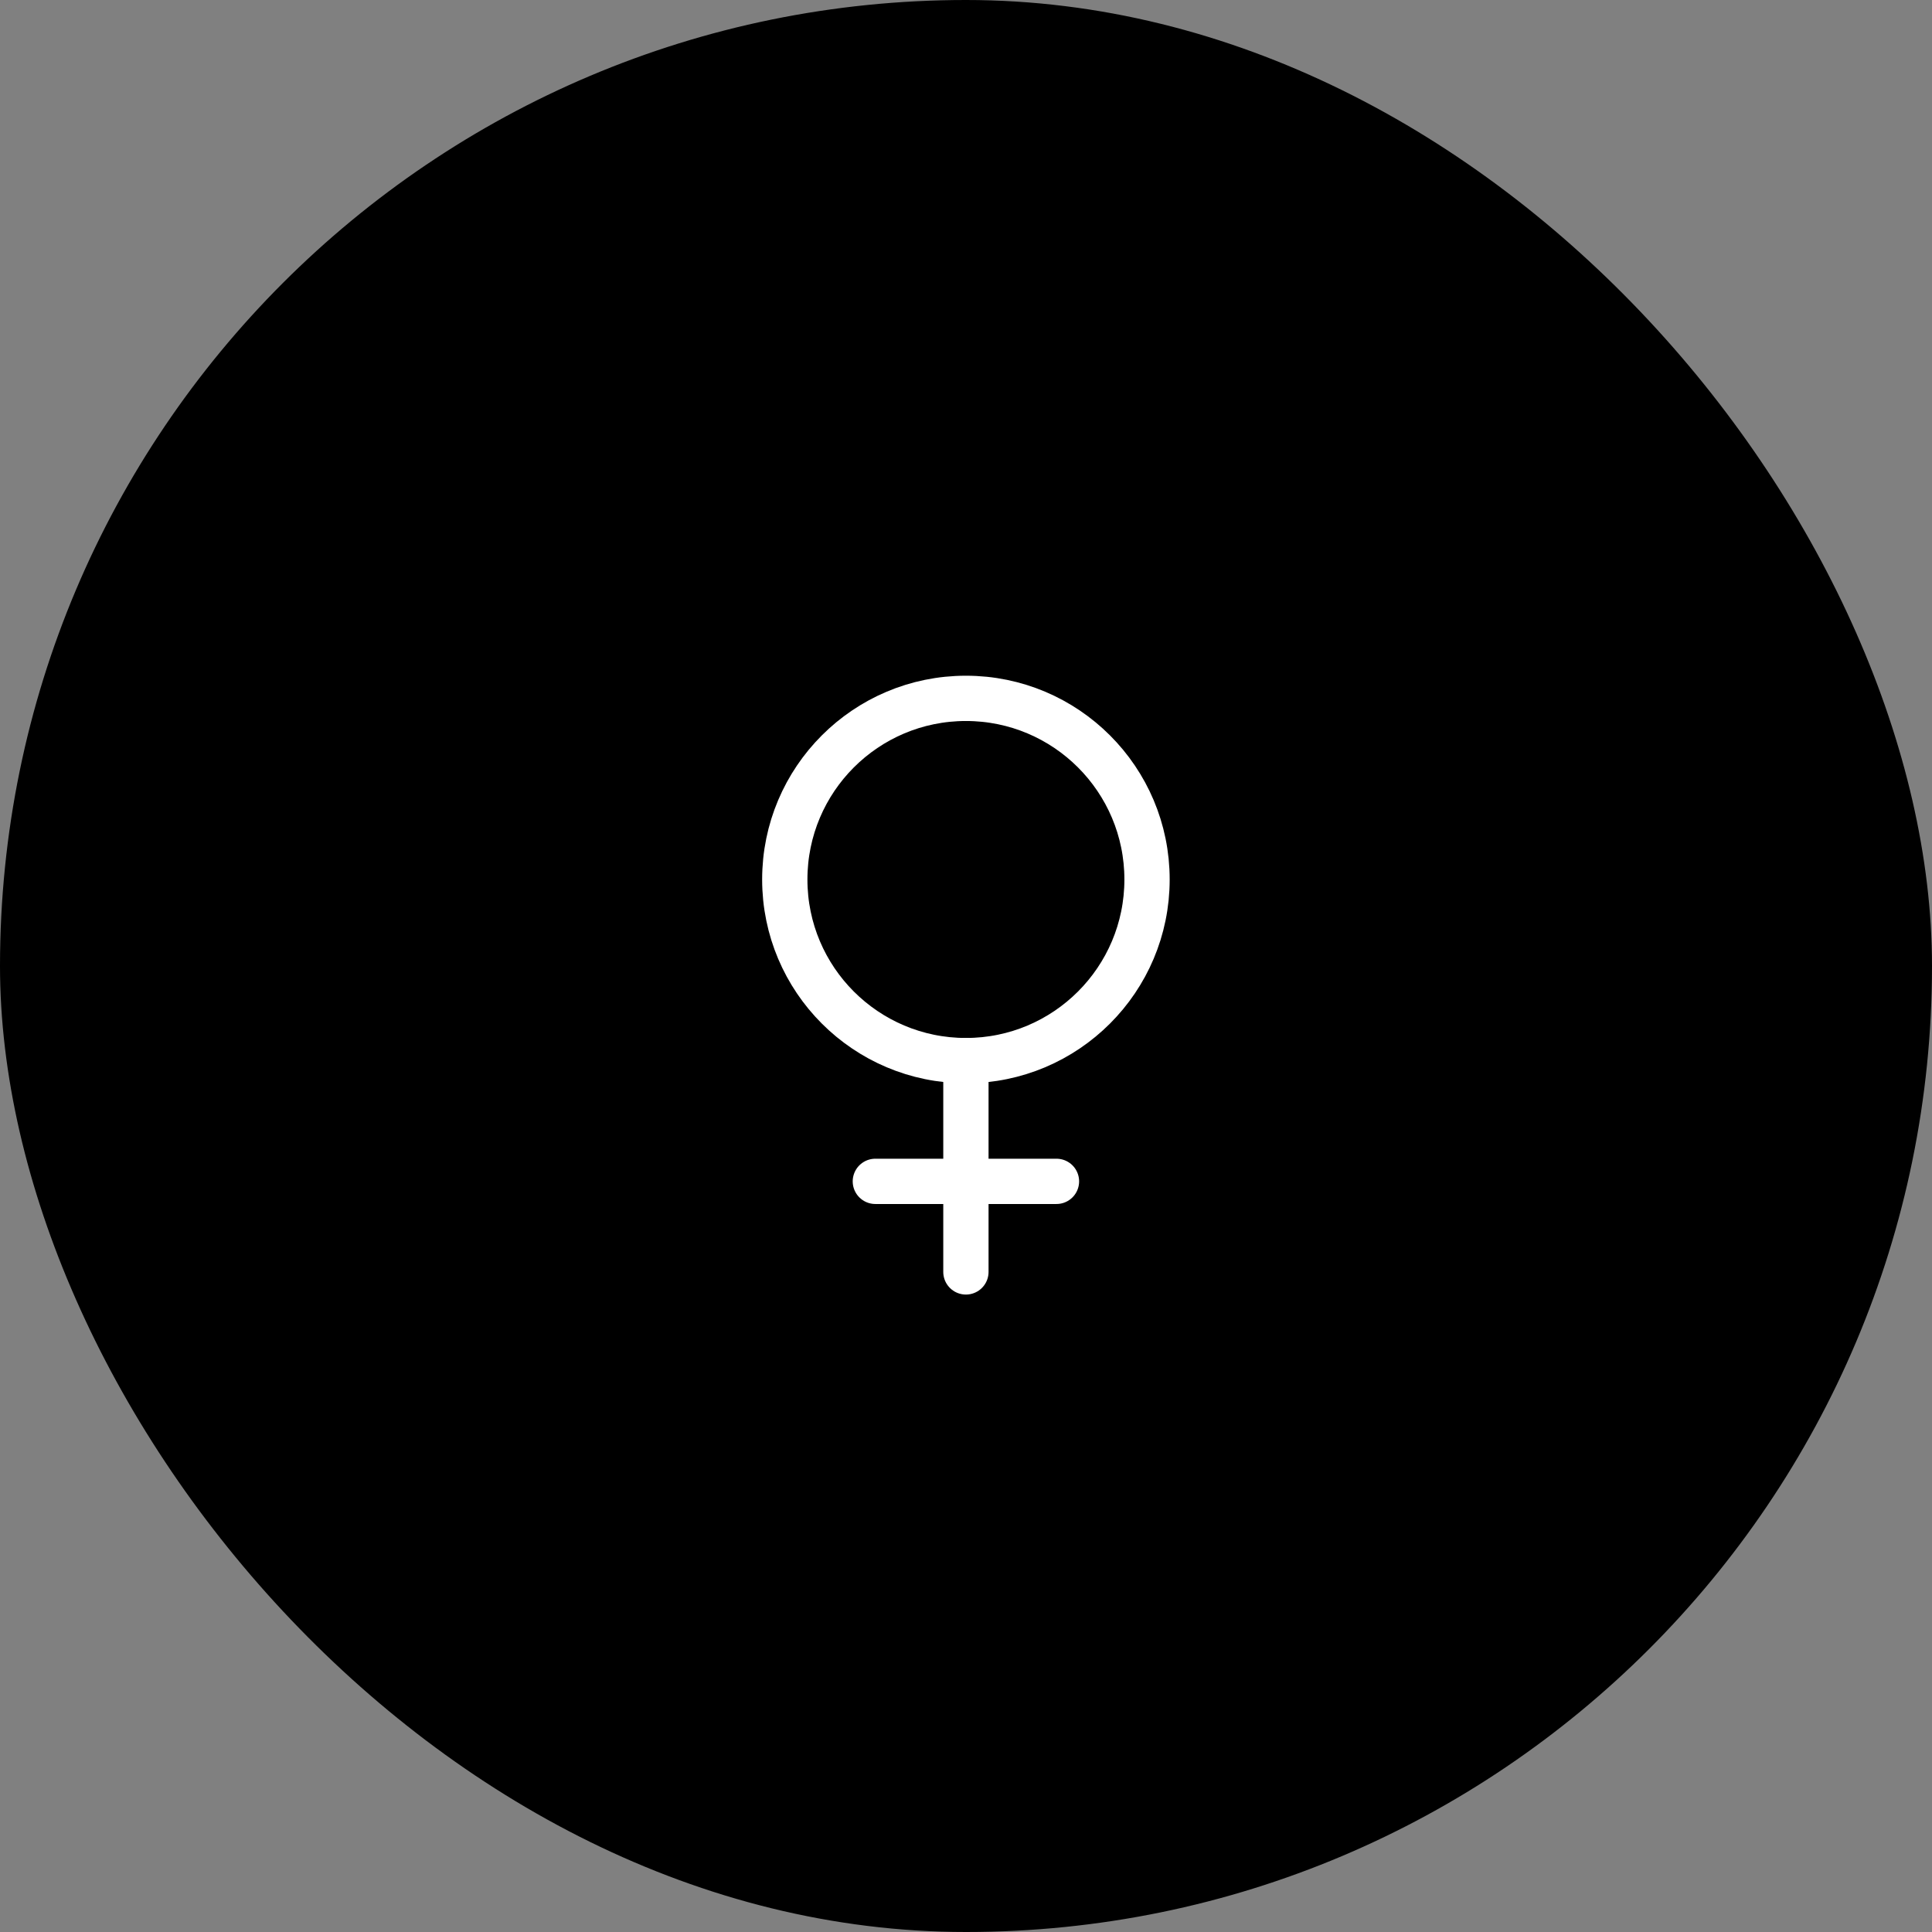 <svg xmlns="http://www.w3.org/2000/svg" fill="none" viewBox="0 0 128 128" height="128" width="128">
<rect x="0" y="0" width="128" height="128" fill="#808080" stroke="none"/>
<rect fill="black" rx="64" height="128" width="128"></rect>
<path stroke-linejoin="round" stroke-linecap="round" stroke-width="3" stroke="white" d="M63.994 70.268V84.268"></path>
<path stroke-linejoin="round" stroke-linecap="round" stroke-width="3" stroke="white" d="M57.994 78.268H69.994"></path>
<path stroke-linejoin="round" stroke-linecap="round" stroke-width="3" stroke="white" d="M63.994 70.268C70.622 70.268 75.994 64.895 75.994 58.268C75.994 51.64 70.622 46.268 63.994 46.268C57.367 46.268 51.994 51.64 51.994 58.268C51.994 64.895 57.367 70.268 63.994 70.268Z"></path>
</svg>
